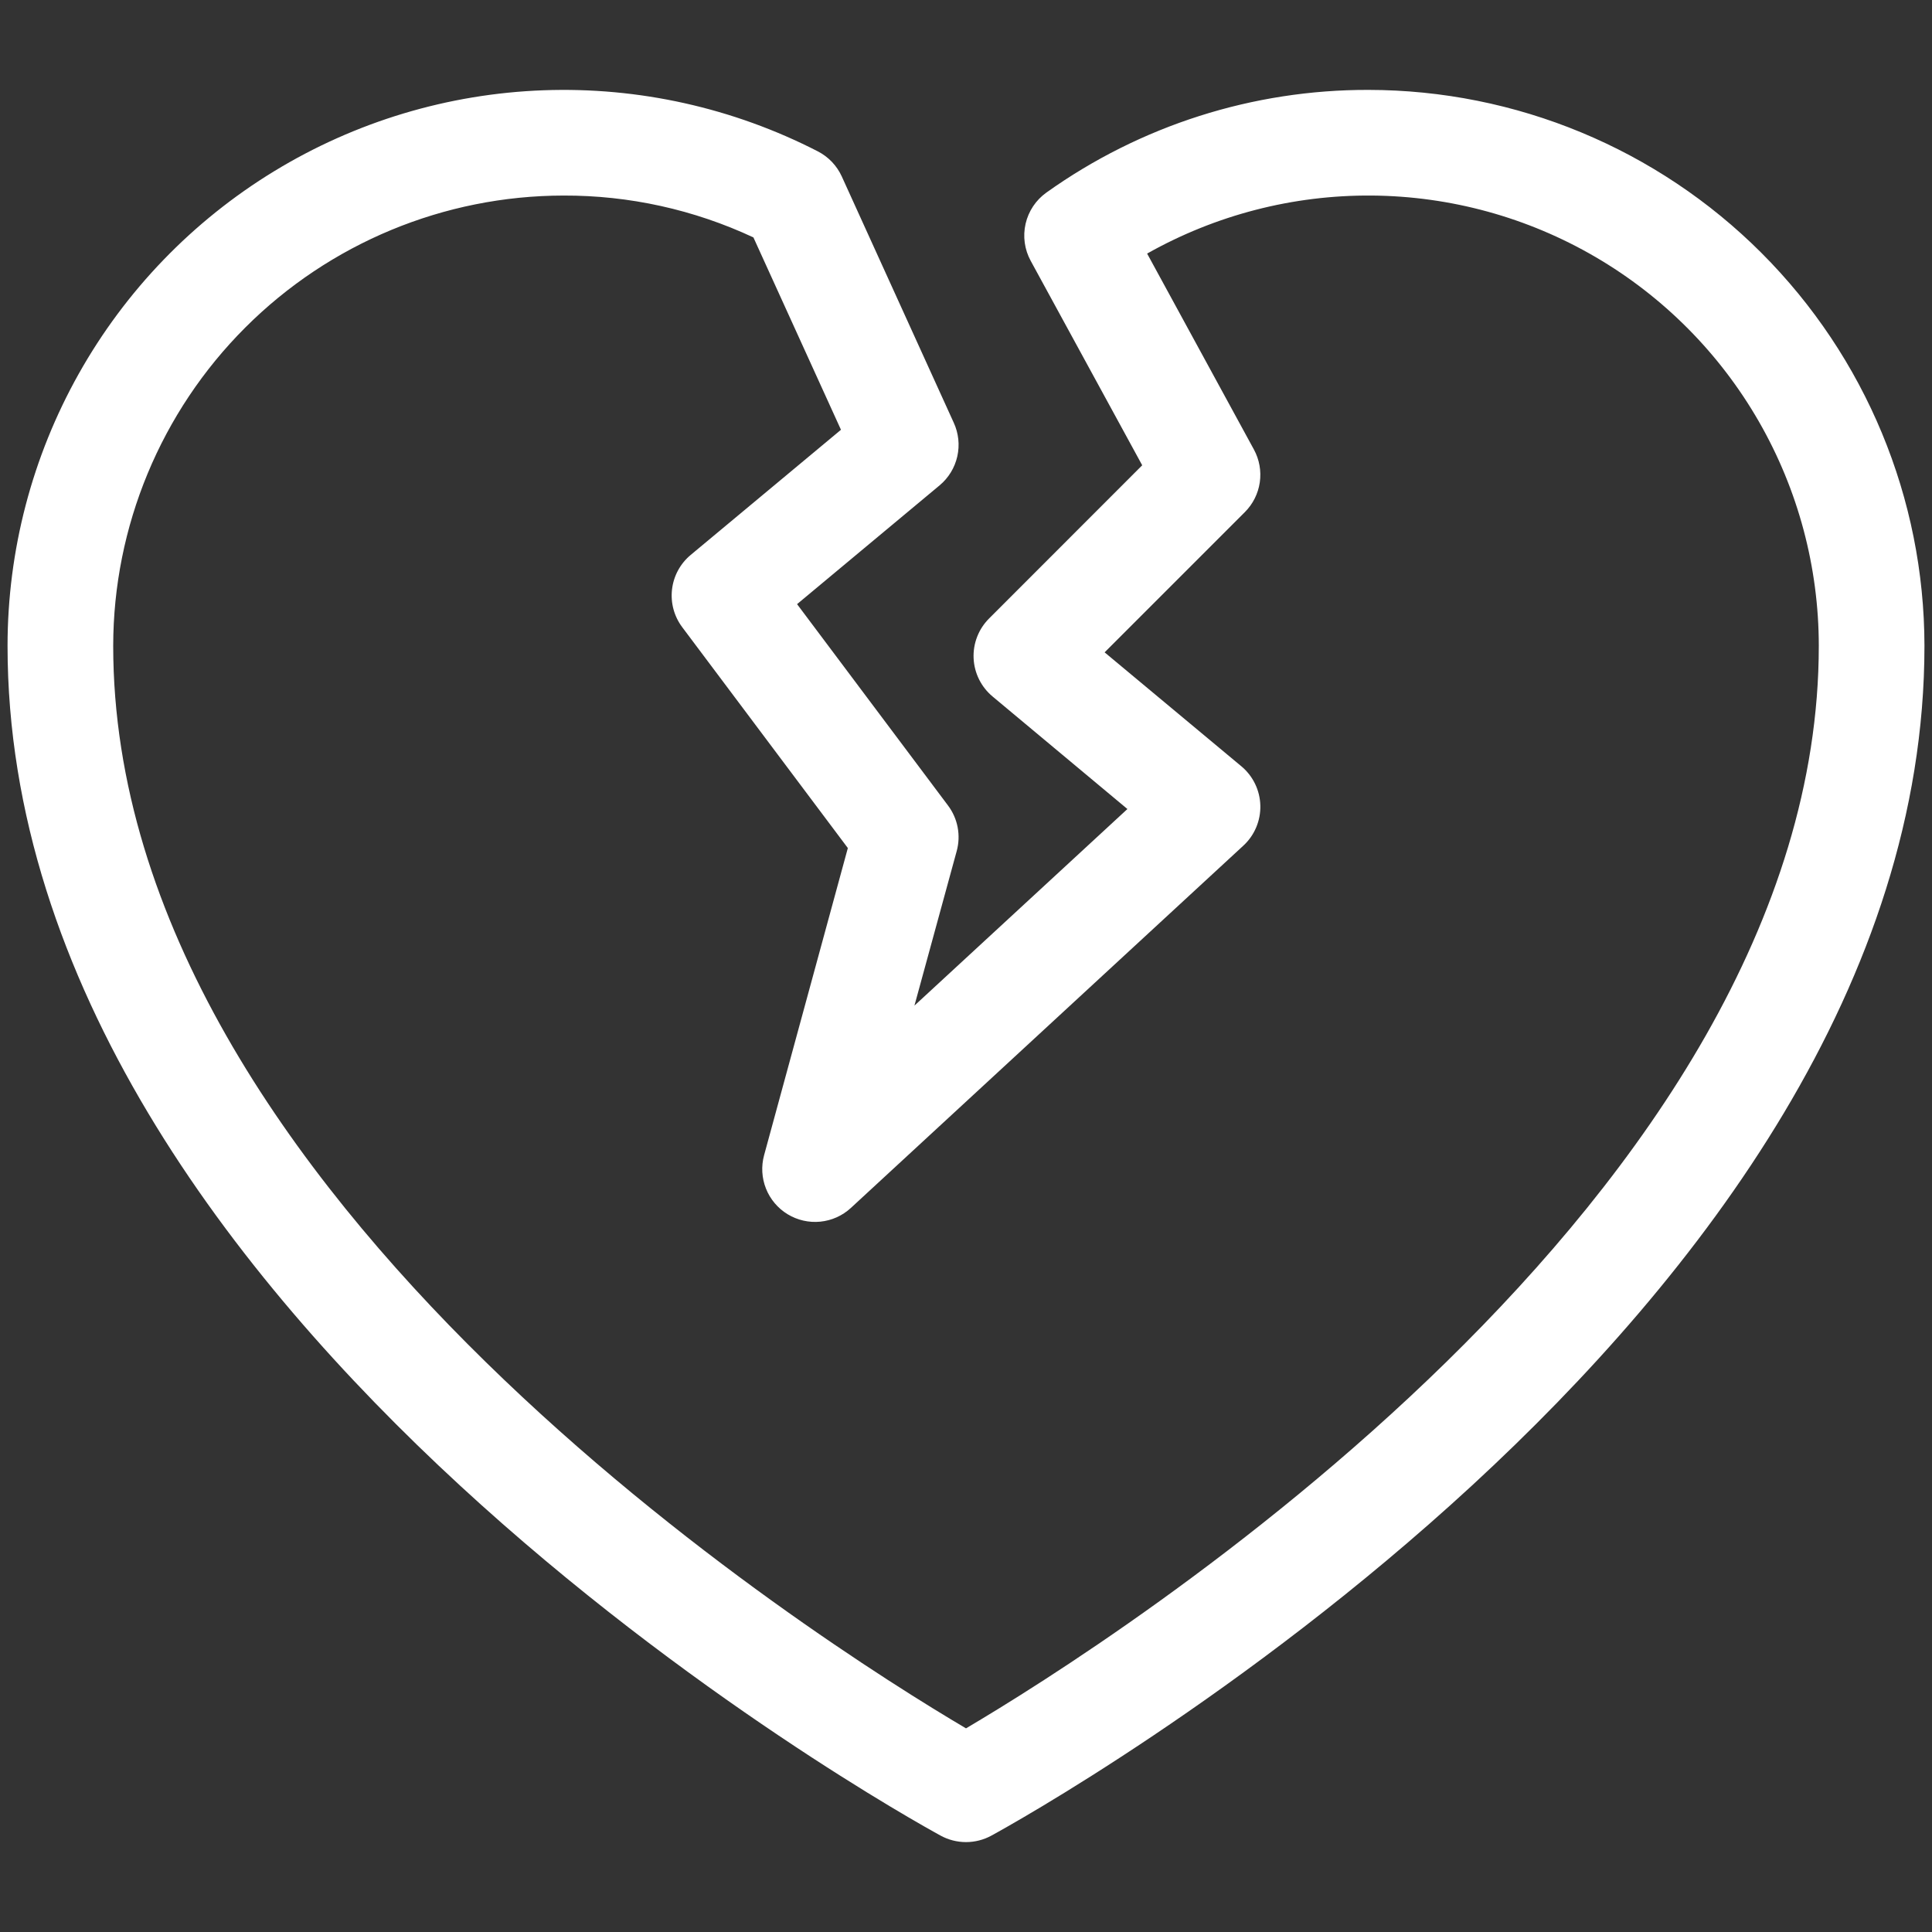 <?xml version="1.0" encoding="UTF-8"?> <svg xmlns="http://www.w3.org/2000/svg" width="372" height="372" viewBox="0 0 372 372" fill="none"><rect x="0" y="0" width="372" height="372" fill="#333333" stroke="none"/><path d="M263.498 17.309C241.271 17.253 219.585 24.164 201.49 37.072C199.462 38.514 198.034 40.651 197.476 43.076C196.918 45.502 197.268 48.047 198.462 50.231L219.928 89.588L190.435 119.098C189.435 120.097 188.655 121.294 188.144 122.612C187.632 123.93 187.401 125.34 187.465 126.752C187.529 128.164 187.887 129.547 188.515 130.813C189.144 132.08 190.029 133.201 191.115 134.106L217.079 155.775L176.072 193.626L184.21 163.872C184.619 162.378 184.681 160.81 184.391 159.289C184.101 157.768 183.466 156.333 182.536 155.095L153.473 116.325L180.926 93.447C182.642 92.013 183.837 90.053 184.327 87.87C184.816 85.688 184.573 83.405 183.634 81.375L162.087 33.986C161.14 31.905 159.521 30.204 157.49 29.155C141.169 20.766 122.966 16.712 104.628 17.382C86.289 18.052 68.431 23.424 52.766 32.981C37.1 42.538 24.154 55.961 15.169 71.961C6.183 87.961 1.46 106.002 1.453 124.352C1.453 253.971 173.794 349.447 181.129 353.452C182.624 354.265 184.299 354.69 186 354.69C187.701 354.69 189.376 354.265 190.871 353.452C198.206 349.447 370.547 253.954 370.547 124.352C370.515 95.972 359.226 68.763 339.157 48.695C319.088 28.628 291.879 17.34 263.498 17.309ZM186 332.789C158.257 316.415 21.797 230.454 21.797 124.352C21.823 101.365 30.967 79.327 47.221 63.074C63.476 46.82 85.515 37.678 108.502 37.653C121.136 37.611 133.623 40.364 145.068 45.715L161.925 82.752L132.99 106.851C130.986 108.519 129.699 110.894 129.397 113.483C129.094 116.073 129.797 118.681 131.363 120.766L163.25 163.29L147.126 222.427C146.544 224.557 146.672 226.819 147.489 228.87C148.307 230.922 149.769 232.652 151.657 233.799C153.544 234.945 155.753 235.447 157.95 235.227C160.148 235.008 162.214 234.079 163.837 232.581L239.399 162.831C240.465 161.85 241.308 160.652 241.872 159.318C242.437 157.984 242.71 156.545 242.673 155.097C242.636 153.648 242.29 152.225 241.659 150.922C241.027 149.618 240.124 148.465 239.01 147.538L212.691 125.608L239.69 98.609C241.245 97.057 242.255 95.043 242.569 92.869C242.884 90.694 242.485 88.477 241.434 86.548L220.875 48.825C234.07 41.388 248.983 37.536 264.129 37.652C279.275 37.769 294.127 41.849 307.206 49.487C320.286 57.126 331.137 68.056 338.68 81.191C346.224 94.325 350.197 109.206 350.203 124.352C350.203 230.454 213.743 316.415 186 332.789Z" fill="white"></path></svg> 